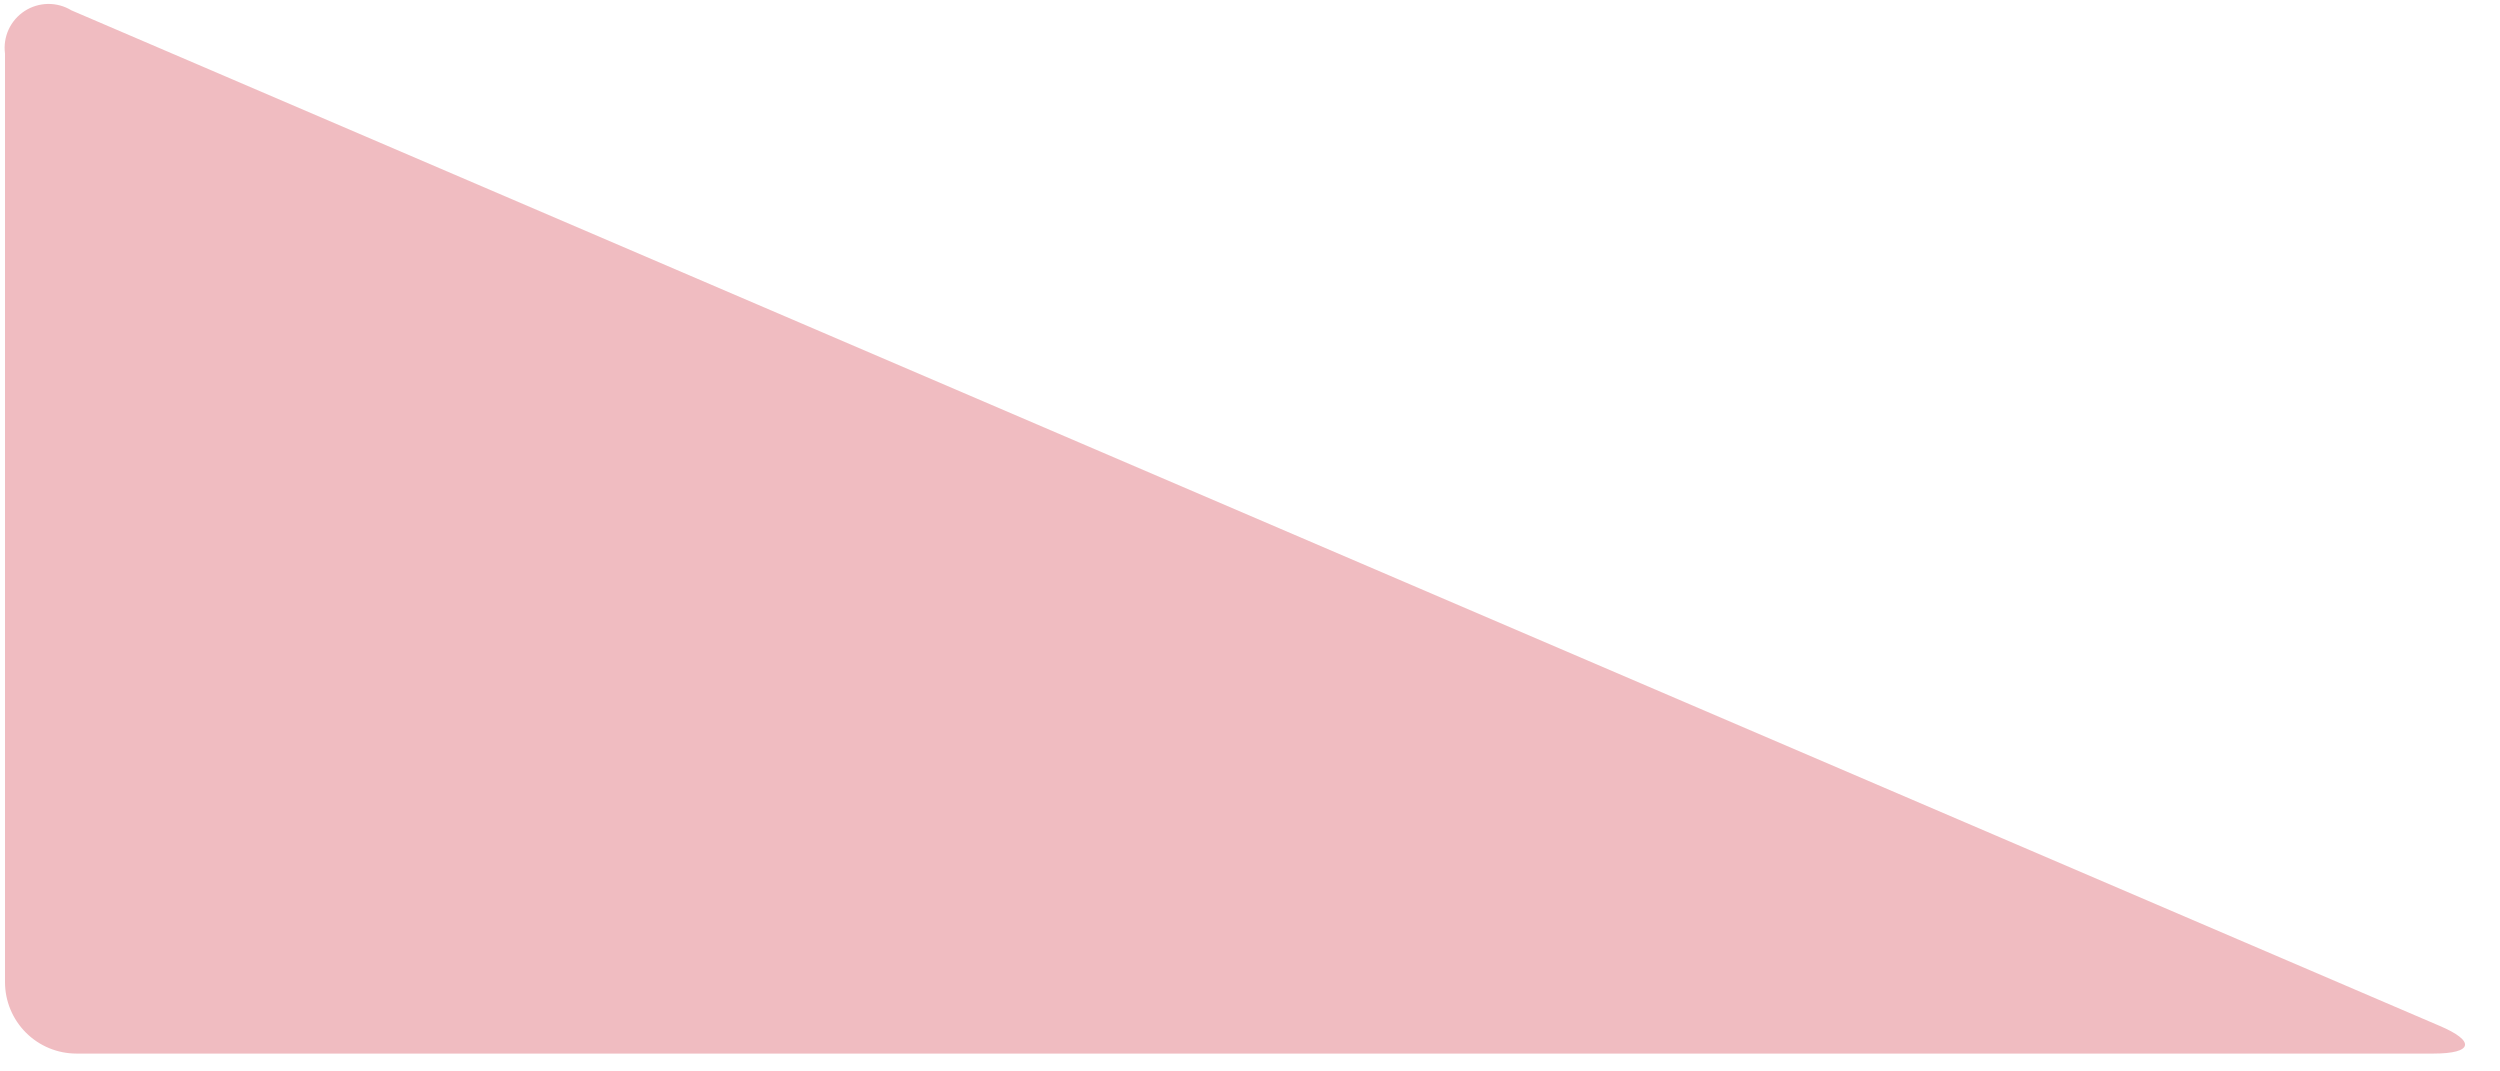 <svg xmlns="http://www.w3.org/2000/svg" width="70" height="30" viewBox="0 0 70 30" fill="none"><path d="M0.14 27.5C0.14 28.03 0.351 28.539 0.726 28.914C1.101 29.289 1.609 29.5 2.14 29.5H68.14C69.25 29.5 69.32 29.15 68.3 28.72L2 0.29C1.802 0.169 1.573 0.107 1.341 0.11C1.109 0.114 0.883 0.183 0.689 0.309C0.494 0.436 0.339 0.615 0.242 0.825C0.145 1.036 0.11 1.27 0.14 1.5V27.5Z" fill="#F0BCC1"></path></svg>